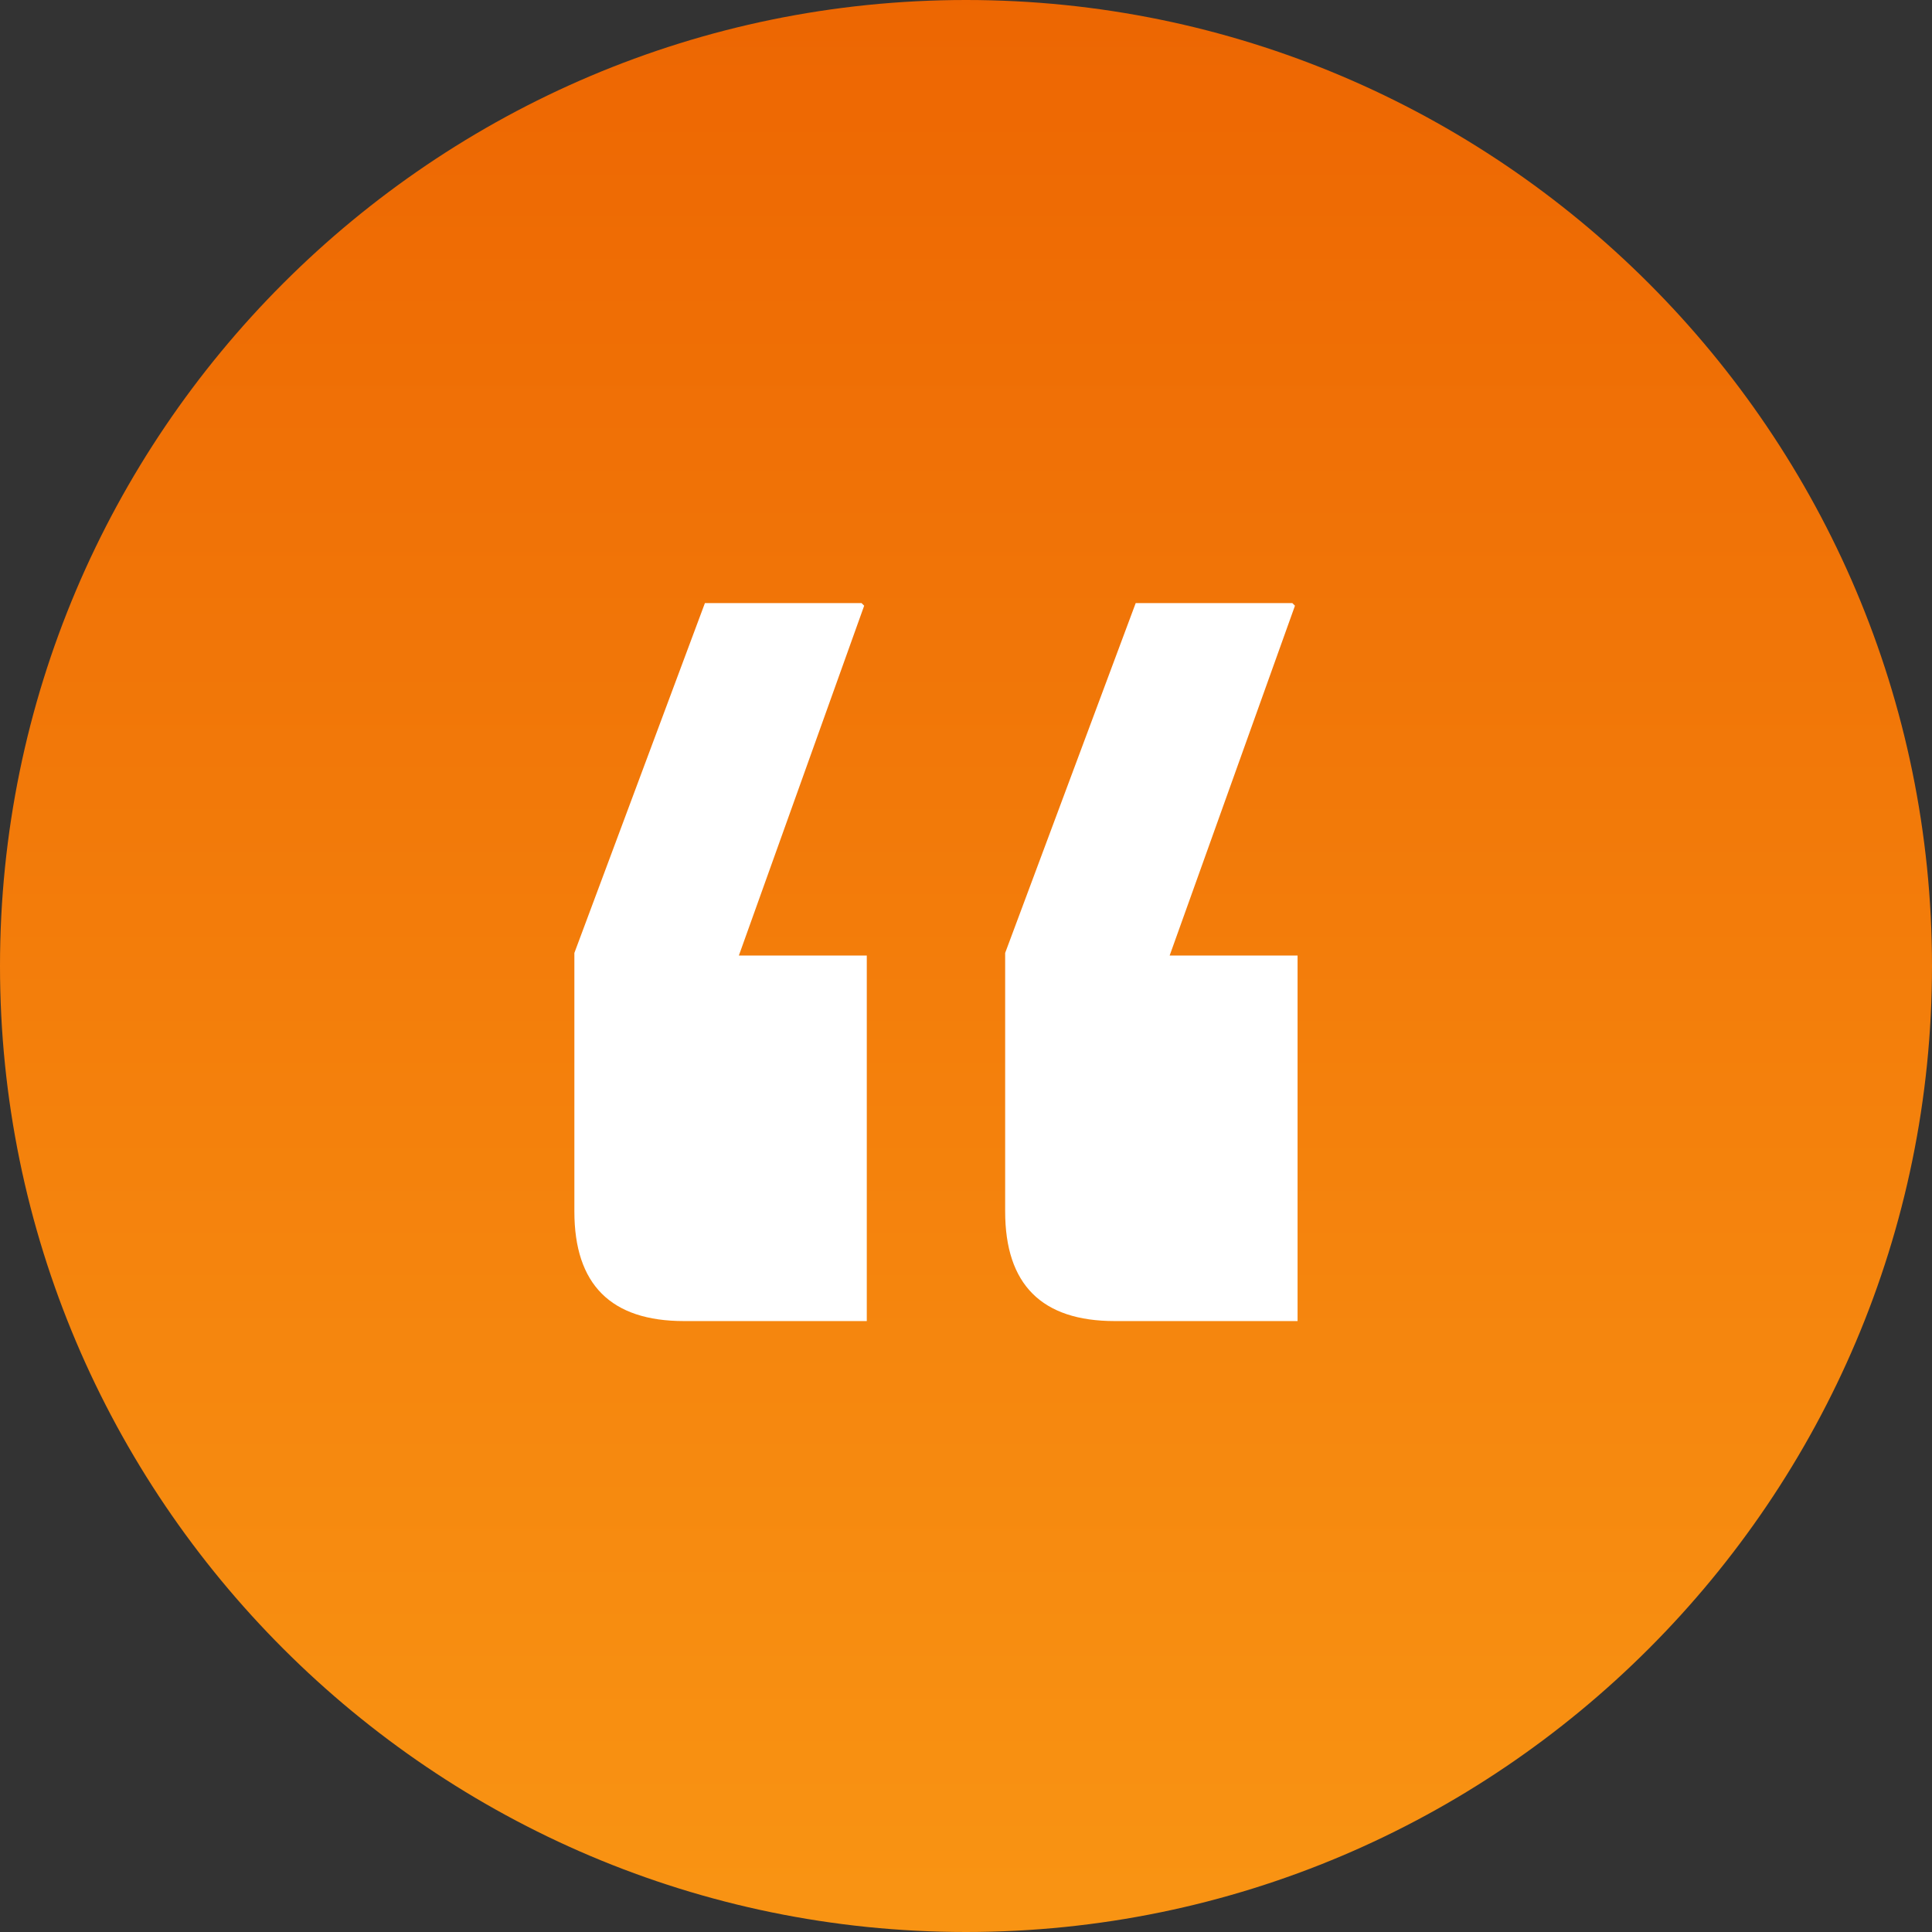 <?xml version="1.0" encoding="UTF-8"?>
<svg id="Livello_1" data-name="Livello 1" xmlns="http://www.w3.org/2000/svg" xmlns:xlink="http://www.w3.org/1999/xlink" version="1.1" viewBox="0 0 74 74">
  <rect x="0" y="0" width="74" height="74" fill="#333333" stroke="none"/>
  <defs>
    <style>
      .cls-1 {
        isolation: isolate;
      }

      .cls-2 {
        fill: url(#Sfumatura_senza_nome);
      }

      .cls-2, .cls-3 {
        stroke-width: 0px;
      }

      .cls-3 {
        fill: #fff;
      }
    </style>
    <linearGradient id="Sfumatura_senza_nome" data-name="Sfumatura senza nome" x1="-256" y1="475" x2="-256" y2="474" gradientTransform="translate(18980 35149.8) scale(74 -74)" gradientUnits="userSpaceOnUse">
      <stop offset="0" stop-color="#ed6602"/>
      <stop offset="1" stop-color="#f99413"/>
    </linearGradient>
  </defs>
  <g id="Raggruppa_200" data-name="Raggruppa 200">
    <path id="Tracciato_198" data-name="Tracciato 198" class="cls-2" d="M37,0c20.4,0,37,16.6,37,37s-16.6,37-37,37S0,57.4,0,37,16.6,0,37,0Z"/>
    <g id="_" data-name=" " class="cls-1">
      <g class="cls-1">
        <path class="cls-3" d="M33.1,23.2l-4.8,13.4h4.9v14h-7c-2.8,0-4.2-1.4-4.2-4.2v-9.9l5-13.4h6ZM49.6,23.2l-4.8,13.4h4.9v14h-7c-2.8,0-4.2-1.4-4.2-4.2v-9.9l5-13.4h6Z"/>
      </g>
    </g>
  </g>
</svg>